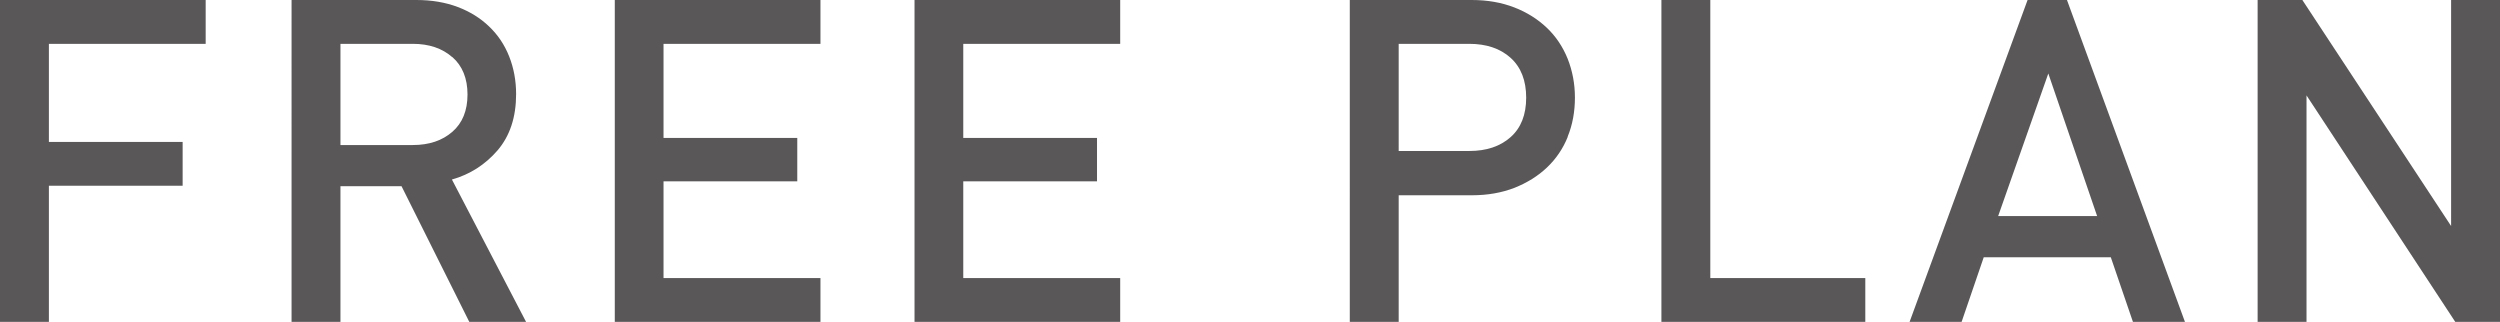 <?xml version="1.0" encoding="UTF-8"?><svg id="_レイヤー_2" xmlns="http://www.w3.org/2000/svg" viewBox="0 0 168.23 21.66"><defs><style>.cls-1{fill:#595757;}</style></defs><g id="_レイヤー_1-2"><path class="cls-1" d="m3.29,2.95v6.6h9v2.95H3.29v9.16H0V0h13.84v2.95H3.29Z"/><path class="cls-1" d="m31.58,21.66l-4.56-9.13h-4.11v9.13h-3.29V0h8.4c1.03,0,1.96.16,2.78.47.82.31,1.53.75,2.11,1.31.59.56,1.04,1.23,1.35,2.01.31.78.47,1.63.47,2.54,0,1.56-.42,2.82-1.25,3.79-.83.96-1.86,1.62-3.07,1.96l4.99,9.58h-3.83Zm-1.14-17.81c-.68-.6-1.57-.9-2.66-.9h-4.87v6.81h4.87c1.1,0,1.98-.3,2.66-.89.68-.59,1.02-1.43,1.02-2.51s-.34-1.92-1.02-2.52Z"/><path class="cls-1" d="m41.37,21.66V0h13.84v2.95h-10.56v6.33h9v2.92h-9v6.51h10.56v2.95h-13.84Z"/><path class="cls-1" d="m61.54,21.66V0h13.84v2.95h-10.56v6.33h9v2.92h-9v6.51h10.56v2.95h-13.84Z"/><path class="cls-1" d="m105.5,9.2c-.32.8-.79,1.49-1.4,2.07-.61.58-1.34,1.03-2.19,1.37-.85.33-1.81.5-2.86.5h-4.93v8.52h-3.29V0h8.21c1.05,0,2.01.17,2.86.5.85.33,1.58.79,2.19,1.37.61.58,1.07,1.27,1.4,2.08.32.81.49,1.68.49,2.62s-.16,1.83-.49,2.63Zm-3.85-5.31c-.7-.63-1.63-.94-2.78-.94h-4.75v7.21h4.75c1.16,0,2.08-.31,2.78-.93.7-.62,1.05-1.51,1.05-2.66s-.35-2.05-1.05-2.68Z"/><path class="cls-1" d="m111.8,21.66V0h3.29v18.71h10.43v2.95h-13.72Z"/><path class="cls-1" d="m143.53,21.66l-1.49-4.35h-8.55l-1.49,4.35h-3.5l7.94-21.66h2.65l7.94,21.66h-3.5Zm-5.69-16.73l-3.38,9.61h6.66l-3.29-9.61Z"/><path class="cls-1" d="m165.22,21.66l-10.01-15.24v15.24h-3.29V0h3.01l10.01,15.21V0h3.29v21.66h-3.01Z"/></g></svg>